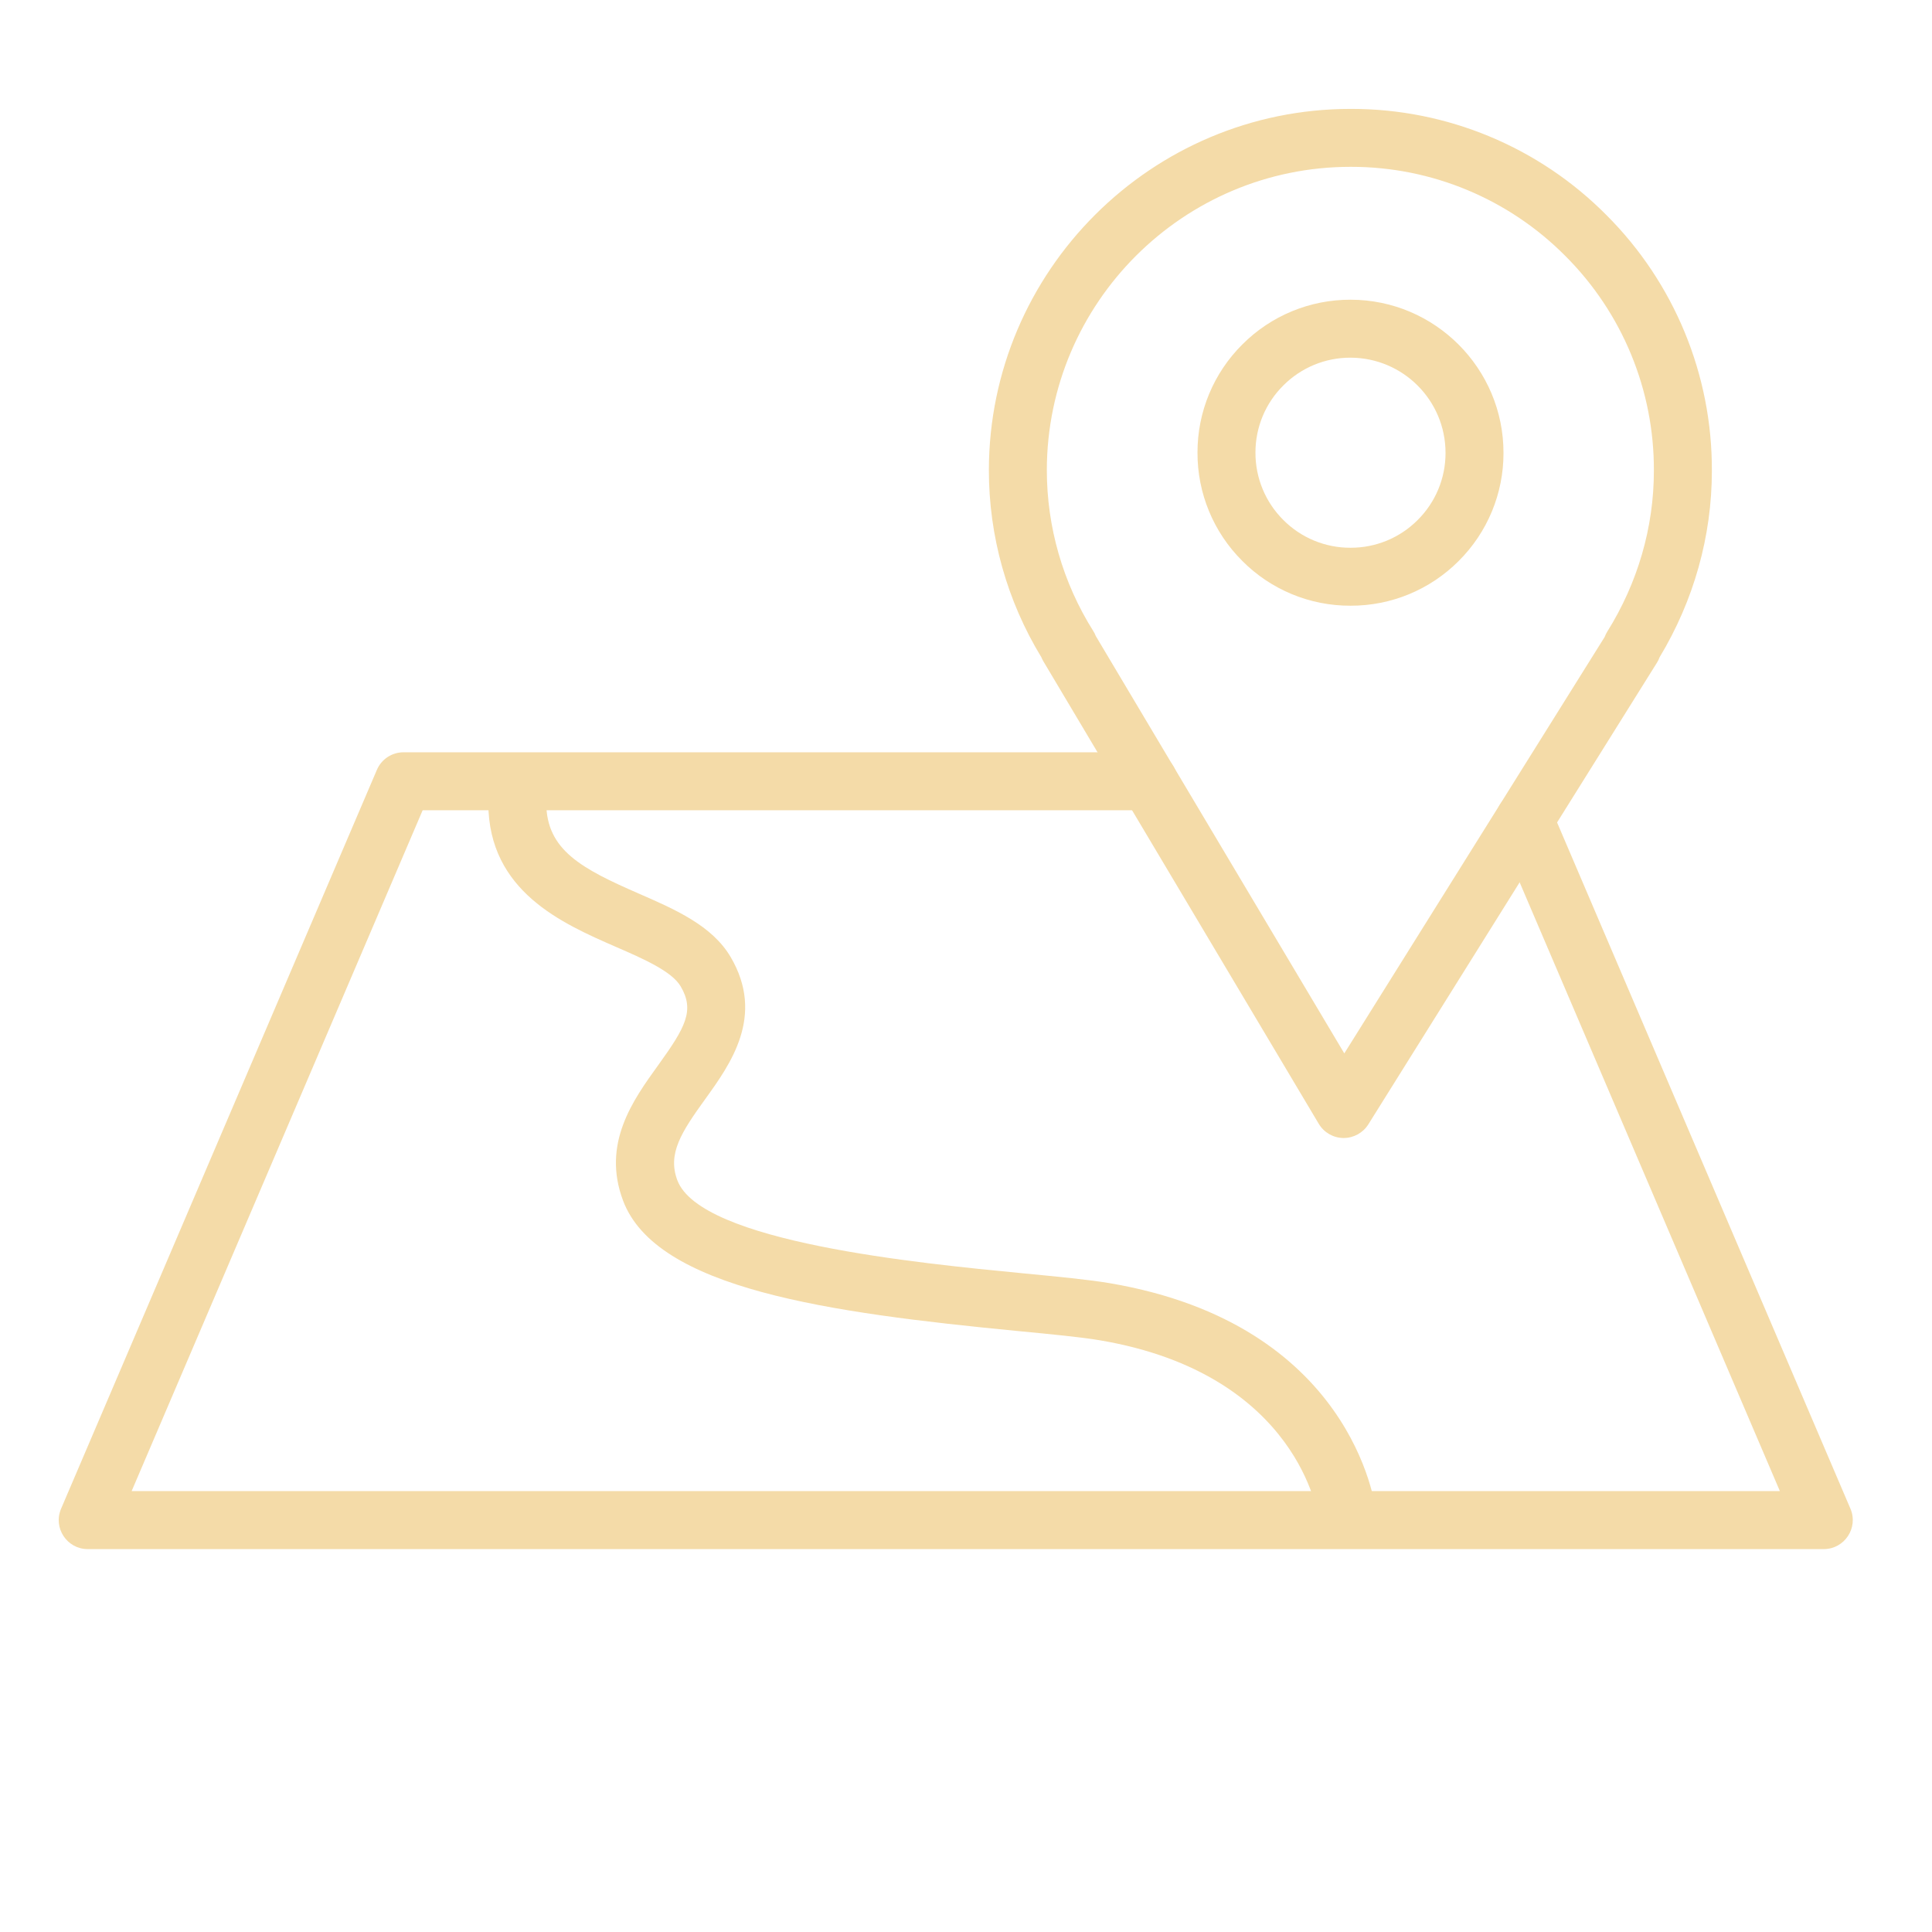 <?xml version="1.0" encoding="UTF-8"?> <svg xmlns="http://www.w3.org/2000/svg" viewBox="0 0 68.00 68.00" data-guides="{&quot;vertical&quot;:[],&quot;horizontal&quot;:[]}"><path fill="#f4dba8" stroke="#f4dba8" fill-opacity="1" stroke-width="0" stroke-opacity="1" fill-rule="evenodd" id="tSvg168ec3d4881" title="Path 4" d="M47.294 40.054C47.29 40.054 47.287 40.054 47.283 40.054C46.928 40.05 46.6 39.862 46.417 39.556C43.186 34.129 39.954 28.701 36.722 23.274C36.695 23.228 36.672 23.181 36.652 23.132C35.443 21.147 34.803 18.866 34.805 16.541C34.817 9.53 40.527 3.833 47.535 3.833C47.54 3.833 47.545 3.833 47.55 3.833C50.928 3.827 54.167 5.174 56.544 7.573C58.932 9.959 60.267 13.2 60.252 16.575C60.252 18.872 59.617 21.134 58.413 23.132C58.39 23.197 58.359 23.261 58.322 23.32C54.935 28.738 51.547 34.157 48.16 39.575C47.972 39.873 47.645 40.053 47.294 40.054ZM38.569 22.388C41.484 27.284 44.4 32.18 47.315 37.076C50.37 32.191 53.424 27.305 56.479 22.419C56.502 22.356 56.531 22.295 56.567 22.237C57.643 20.519 58.211 18.561 58.211 16.574C58.211 16.574 58.211 16.573 58.211 16.573C58.225 13.738 57.104 11.016 55.098 9.012C53.102 6.999 50.383 5.868 47.548 5.872C47.543 5.872 47.539 5.872 47.534 5.872C41.649 5.872 36.855 10.656 36.845 16.542C36.845 18.551 37.41 20.511 38.478 22.208C38.515 22.265 38.545 22.325 38.569 22.388Z"></path><path fill="#f4dba8" stroke="#053b00" fill-opacity="1" stroke-width="0" stroke-opacity="1" fill-rule="evenodd" id="tSvg787a5c49e2" title="Path 5" d="M47.538 21.319C47.535 21.319 47.531 21.319 47.527 21.319C46.099 21.323 44.728 20.754 43.722 19.74C42.708 18.73 42.141 17.355 42.148 15.924C42.146 14.496 42.715 13.127 43.729 12.121C44.737 11.111 46.107 10.545 47.534 10.549C47.536 10.549 47.538 10.549 47.539 10.549C50.508 10.552 52.921 12.972 52.918 15.943C52.921 17.372 52.351 18.742 51.337 19.749C50.33 20.757 48.963 21.323 47.538 21.319ZM47.533 12.589C46.647 12.586 45.796 12.938 45.17 13.566C44.54 14.19 44.186 15.041 44.188 15.928C44.184 16.817 44.536 17.671 45.166 18.299C45.791 18.928 46.642 19.282 47.529 19.279C47.532 19.279 47.534 19.279 47.536 19.279C48.421 19.282 49.271 18.931 49.896 18.304C50.526 17.68 50.88 16.828 50.878 15.941C50.878 14.094 49.384 12.595 47.537 12.589C47.536 12.589 47.535 12.589 47.533 12.589ZM64.191 54.523C43.824 54.523 23.456 54.523 3.088 54.523C2.356 54.523 1.862 53.775 2.15 53.102C5.855 44.434 9.56 35.766 13.265 27.097C13.425 26.722 13.794 26.478 14.203 26.478C22.945 26.478 31.687 26.478 40.429 26.478C41.214 26.478 41.705 27.328 41.312 28.008C41.13 28.323 40.793 28.518 40.429 28.518C31.911 28.518 23.393 28.518 14.876 28.518C11.461 36.506 8.047 44.494 4.633 52.482C23.971 52.482 43.308 52.482 62.646 52.482C59.337 44.742 56.028 37.001 52.719 29.26C52.41 28.538 52.999 27.753 53.779 27.847C54.141 27.89 54.452 28.123 54.595 28.459C58.106 36.673 61.618 44.887 65.129 53.101C65.416 53.774 64.923 54.522 64.191 54.523Z"></path><path fill="#f4dba8" stroke="#053b00" fill-opacity="1" stroke-width="0" stroke-opacity="1" fill-rule="evenodd" id="tSvga03271414" title="Path 6" d="M47.414 54.34C46.896 54.339 46.461 53.95 46.403 53.436C46.396 53.385 45.745 48.367 38.718 47.175C38.065 47.064 37.023 46.963 35.815 46.847C29.165 46.203 23.1 45.368 21.93 42.259C21.175 40.253 22.278 38.723 23.163 37.495C24.133 36.15 24.453 35.562 23.958 34.718C23.644 34.184 22.646 33.748 21.68 33.328C19.79 32.503 17.201 31.375 17.187 28.28C17.184 27.717 17.639 27.258 18.202 27.256C18.204 27.256 18.205 27.256 18.207 27.256C18.768 27.256 19.224 27.709 19.227 28.271C19.235 29.917 20.467 30.573 22.496 31.457C23.761 32.009 25.069 32.579 25.718 33.687C26.932 35.756 25.711 37.451 24.819 38.688C23.983 39.848 23.488 40.606 23.84 41.541C24.66 43.719 32.327 44.46 36.012 44.817C37.259 44.937 38.335 45.041 39.06 45.164C47.582 46.611 48.399 52.937 48.43 53.205C48.498 53.811 48.024 54.341 47.414 54.34Z"></path><defs></defs></svg> 